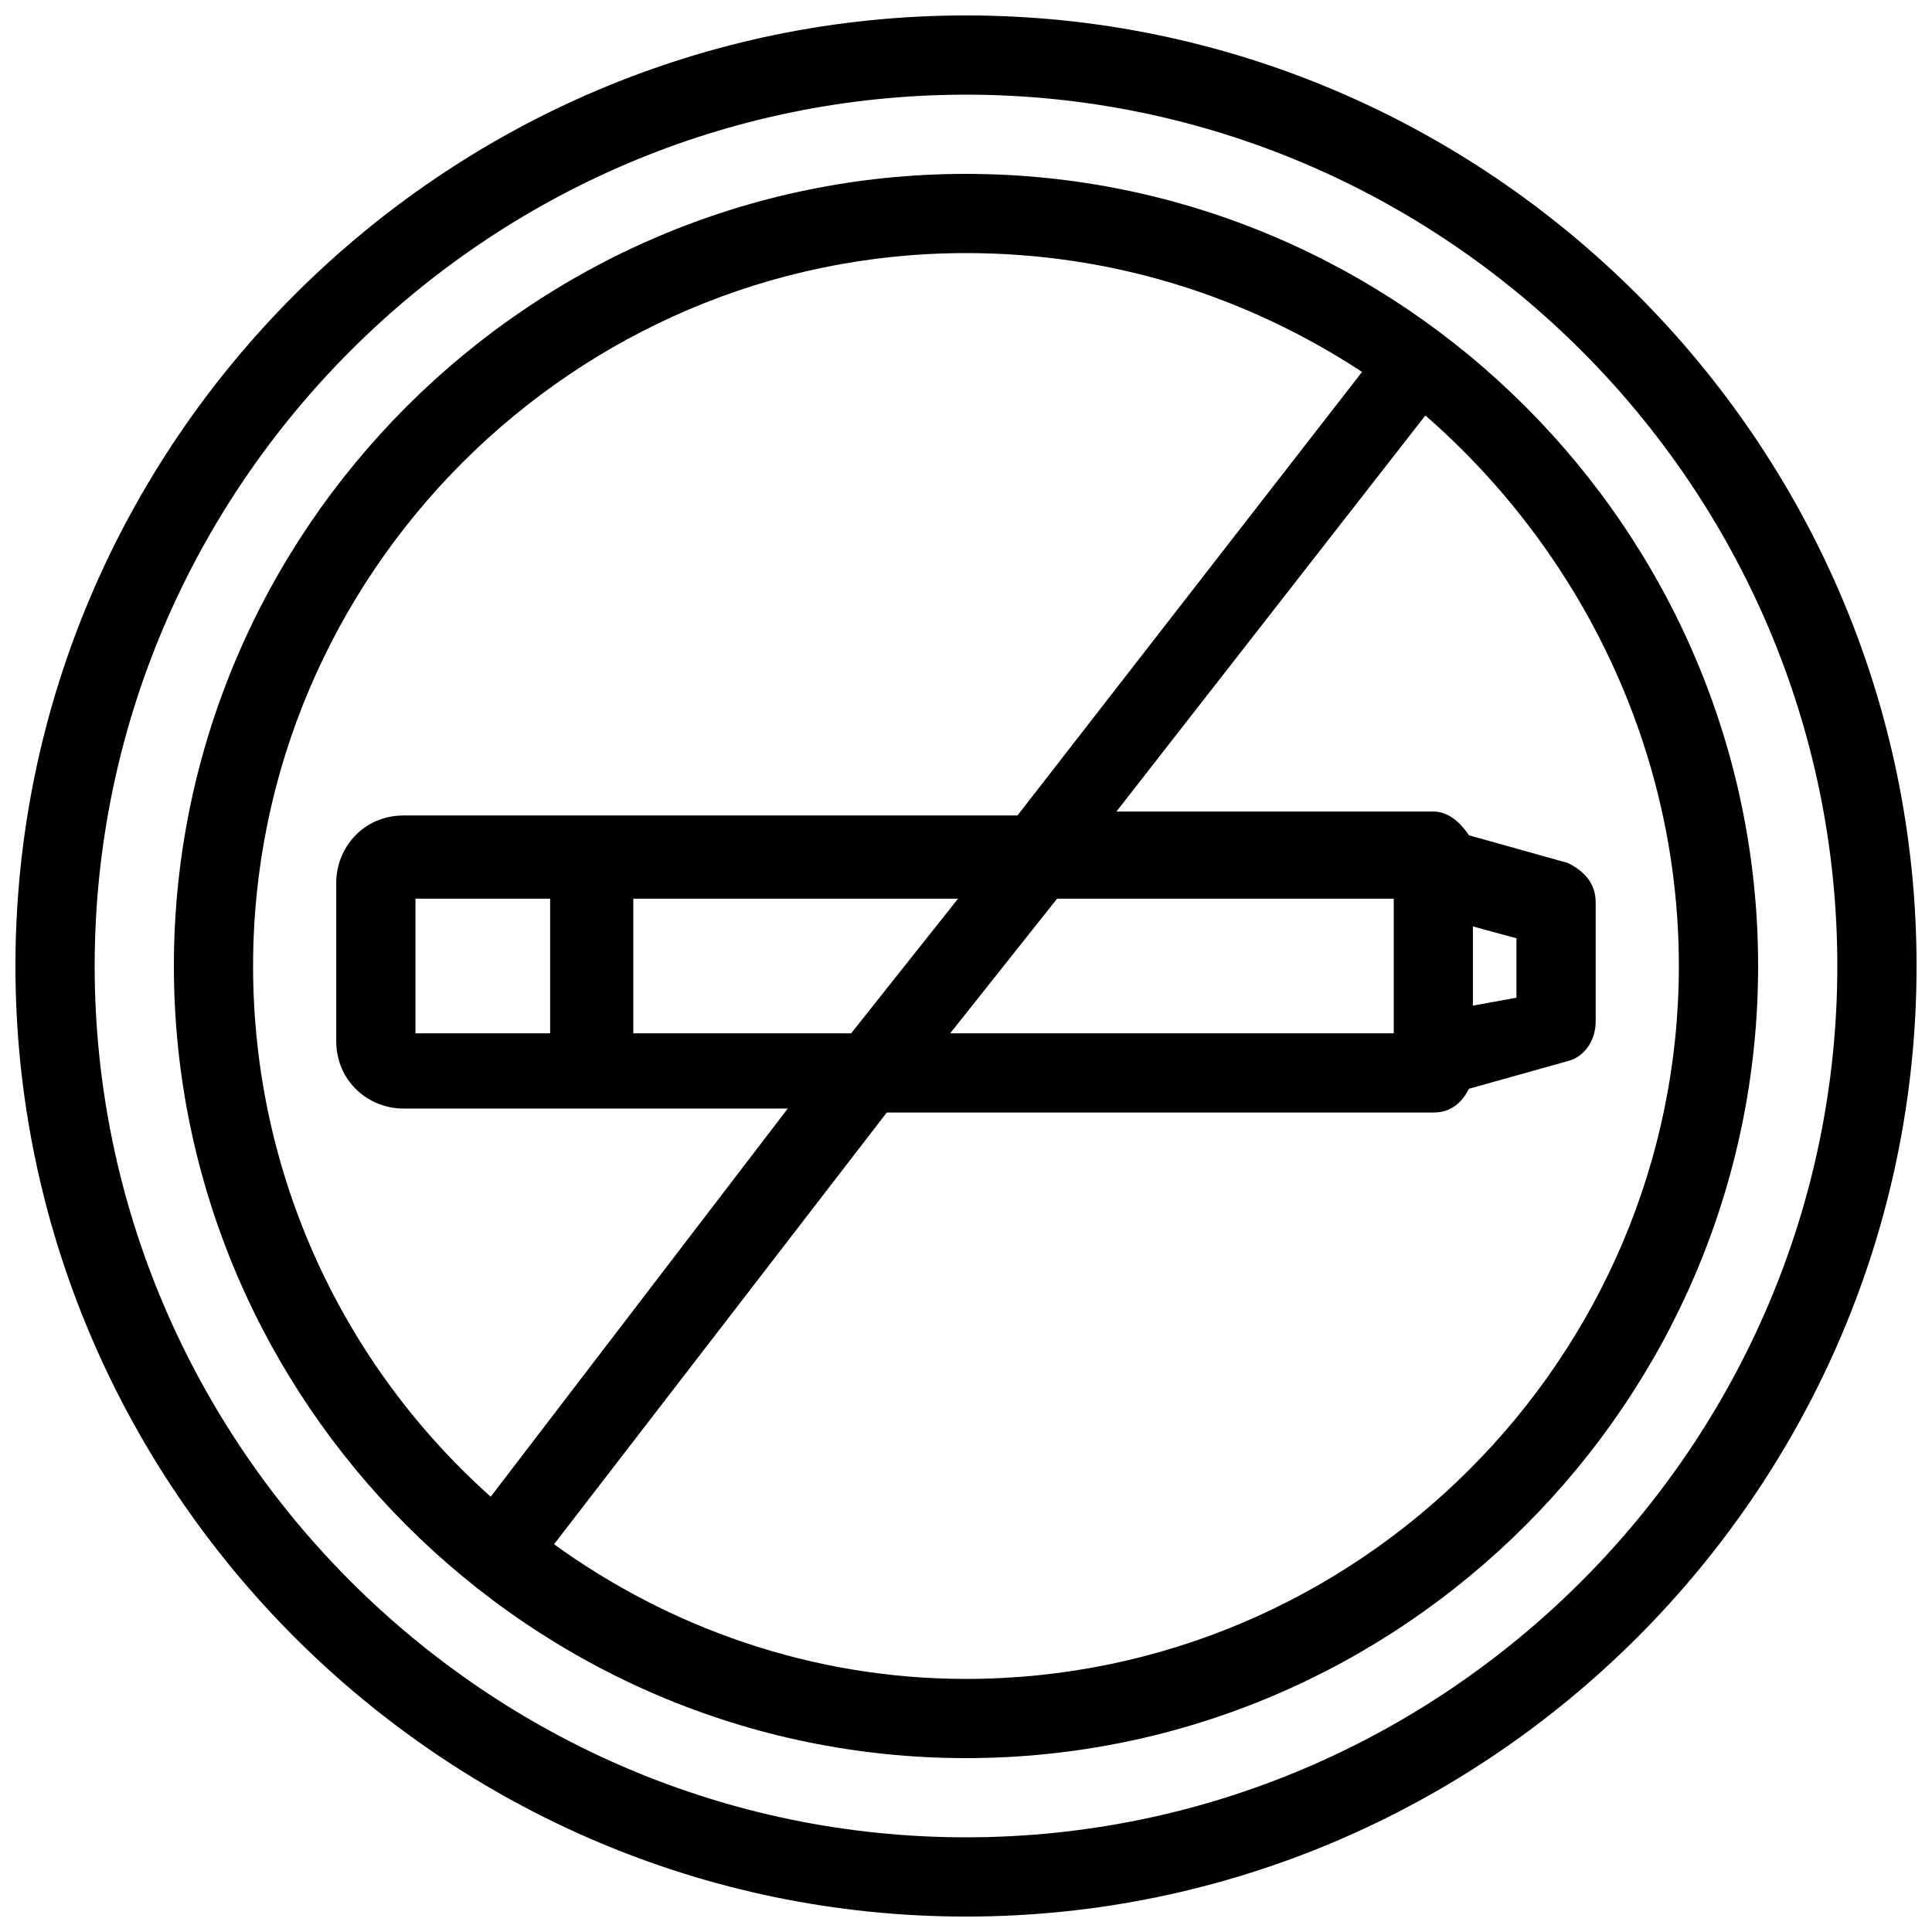 <?xml version="1.0" encoding="UTF-8"?>
<!-- Uploaded to: ICON Repo, www.svgrepo.com, Generator: ICON Repo Mixer Tools -->
<svg width="800px" height="800px" version="1.1" viewBox="144 144 512 512" xmlns="http://www.w3.org/2000/svg">
 <defs>
  <clipPath id="a">
   <path d="m148.09 148.09h503.81v503.81h-503.81z"/>
  </clipPath>
 </defs>
 <g clip-path="url(#a)">
  <path d="m400 148.09c-138.55 0-251.91 113.36-251.91 251.91 0 138.55 113.36 251.91 251.91 251.91 138.55 0 251.91-113.36 251.91-251.91-0.004-138.55-113.36-251.91-251.91-251.91zm0 482.82c-127 0-230.91-103.91-230.91-230.91 0-127 103.91-230.91 230.91-230.91s230.91 103.91 230.91 230.91c-0.004 127-103.91 230.91-230.91 230.91z"/>
 </g>
 <path d="m400 190.08c-115.46 0-209.92 94.465-209.92 209.92s94.465 209.92 209.92 209.92 209.92-94.465 209.92-209.92c-0.004-115.46-94.469-209.92-209.92-209.92zm-188.93 209.92c0-103.91 85.02-188.93 188.93-188.93 38.836 0 74.523 11.547 104.96 31.488l-91.316 117.55h-162.69c-10.496 0-17.844 8.398-17.844 17.844v41.984c0 10.496 8.398 17.844 17.844 17.844h101.81l-78.719 102.86c-38.836-34.637-62.977-85.016-62.977-140.64zm158.49 17.84h-57.727v-35.688h86.066zm54.582-35.684h89.215v35.688l-117.55-0.004zm-170.04 35.684v-35.688h35.688v35.688zm145.89 171.09c-40.934 0-78.719-13.645-109.16-35.688l88.168-114.41h144.84c4.199 0 7.348-2.098 9.445-6.297l26.238-7.348c4.199-1.051 7.348-5.246 7.348-10.496v-31.488c0-5.246-3.148-8.398-7.348-10.496l-26.238-7.348c-2.098-3.148-5.246-6.297-9.445-6.297h-83.969l81.867-104.96c40.938 35.688 67.176 88.168 67.176 145.9 0 103.91-85.016 188.93-188.93 188.93zm145.89-196.27v15.742l-11.547 2.102v-20.992z"/>
</svg>